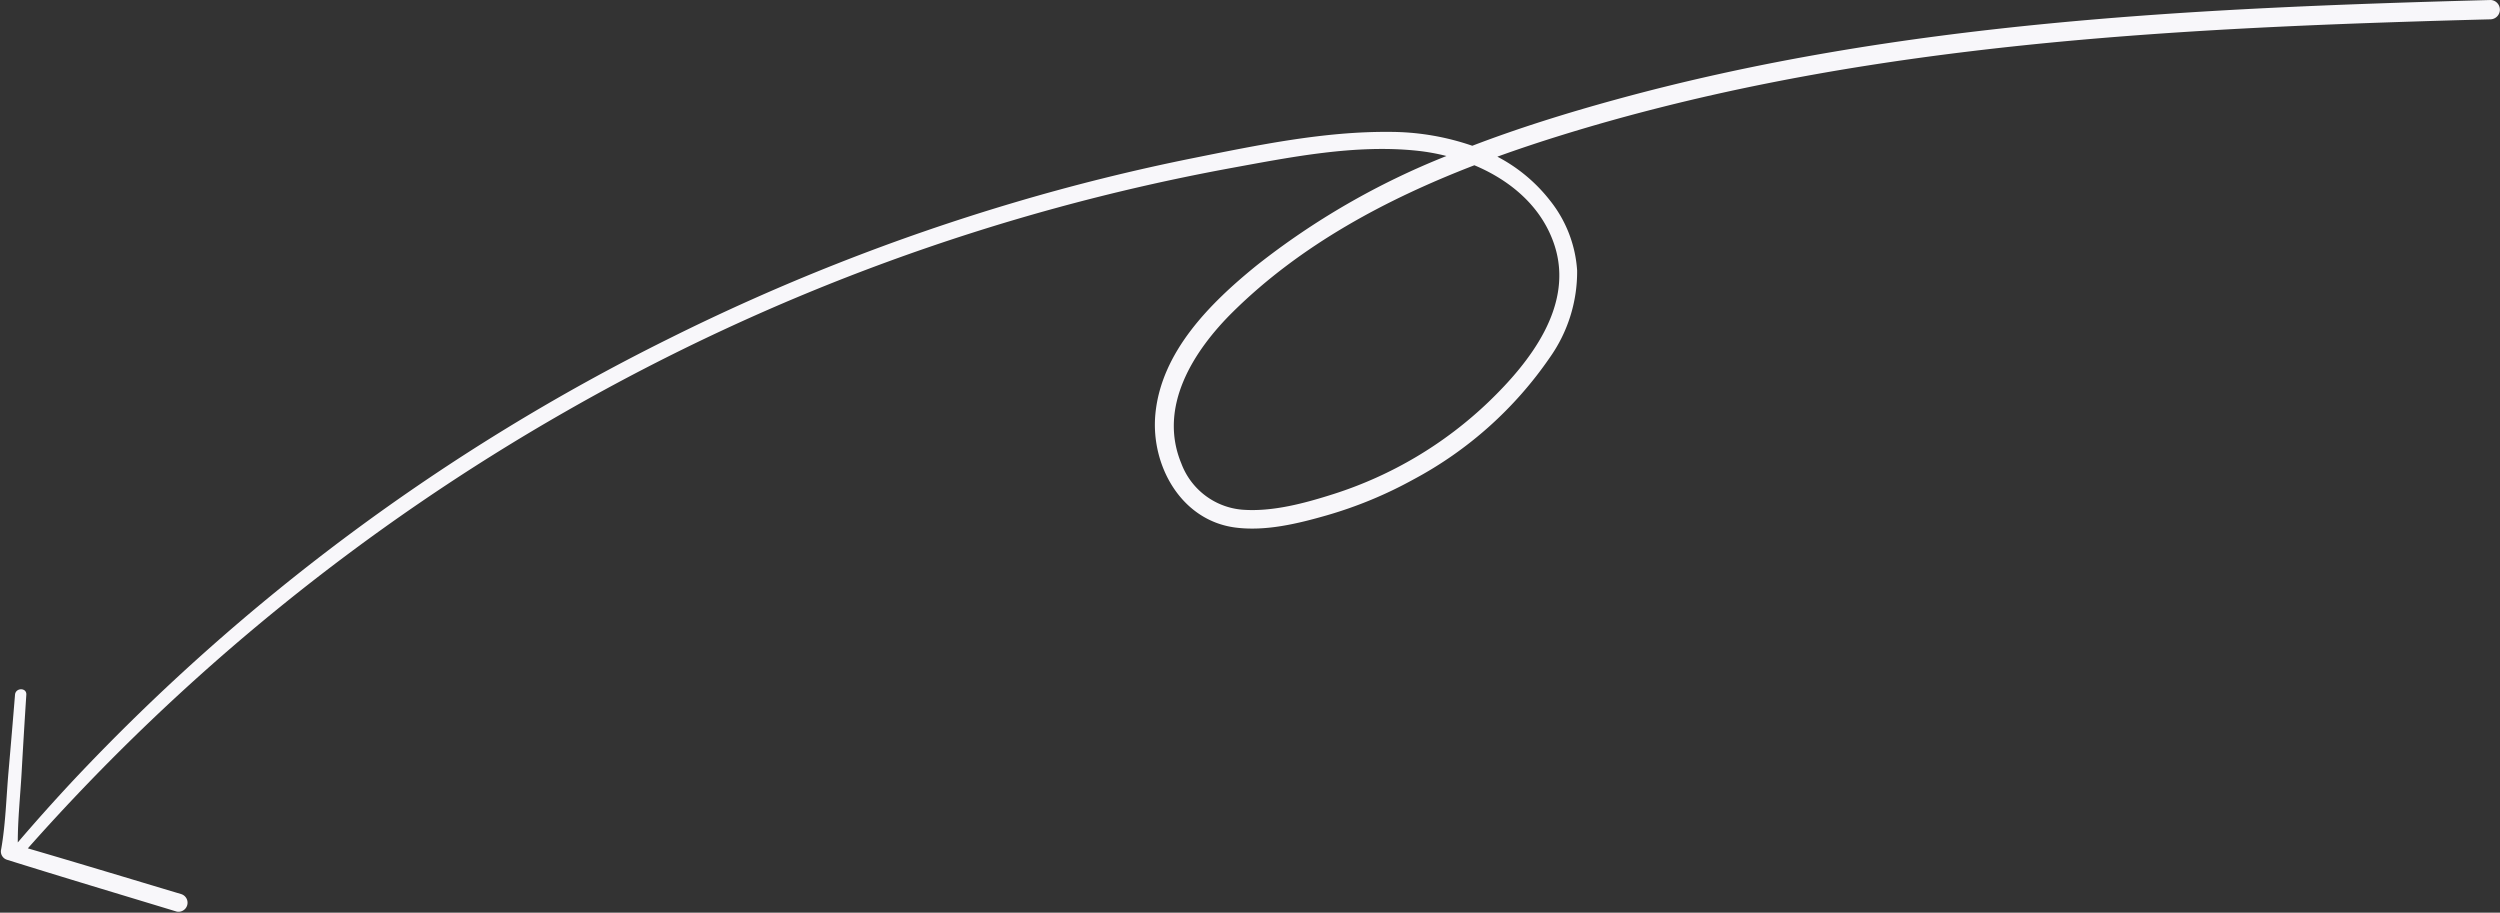 <?xml version="1.0" encoding="UTF-8" standalone="no"?><svg xmlns="http://www.w3.org/2000/svg" xmlns:xlink="http://www.w3.org/1999/xlink" fill="#f8f7fa" height="95.9" preserveAspectRatio="xMidYMid meet" version="1" viewBox="-0.1 0.0 262.7 95.9" width="262.7" zoomAndPan="magnify"><rect x="-0.1" y="0.0" width="262.7" height="95.9" fill="#333333" stroke="none"/><g data-name="23" id="change1_1"><path d="M261.639,0C230.757.83,199.5,2.255,169.554,10.5c-5.019,1.381-10.047,2.941-14.946,4.817a26.634,26.634,0,0,0-8.712-1.458c-6.857-.059-13.839,1.391-20.537,2.738q-9.59,1.926-18.98,4.715A223.789,223.789,0,0,0,70.2,35.579,220.109,220.109,0,0,0,7.52,82.086q-2.944,3.158-5.752,6.437c0-2.42.262-4.874.4-7.28Q2.4,77.12,2.666,73c.048-.767-1.127-.755-1.188,0Q1.152,77.013.8,81.027c-.241,2.719-.305,5.538-.78,8.227a.911.911,0,0,0,.619,1.091C6.56,92.2,12.51,93.978,18.449,95.785a.95.95,0,0,0,.5-1.831c-5.373-1.607-10.741-3.236-16.124-4.81a223.864,223.864,0,0,1,56.633-45.97A221.383,221.383,0,0,1,129.1,17.688c6.455-1.179,13.245-2.554,19.825-1.837a21.705,21.705,0,0,1,2.968.542,79.586,79.586,0,0,0-19.937,11.492c-4.857,3.935-10.035,9.062-10.65,15.638-.5,5.389,2.7,11.152,8.377,11.907,3.19.425,6.593-.406,9.646-1.282a44.085,44.085,0,0,0,9.094-3.766,40.5,40.5,0,0,0,14.33-12.809,15.6,15.6,0,0,0,2.872-9.144,13.132,13.132,0,0,0-2.856-7.366,16.979,16.979,0,0,0-5.528-4.6c2.273-.822,4.559-1.58,6.84-2.286,28.032-8.67,57.535-10.837,86.7-11.825q5.424-.183,10.849-.322A1.017,1.017,0,0,0,261.639,0ZM163.261,25.817c2.035,6.344-2.618,12.261-6.924,16.4a42.042,42.042,0,0,1-16.318,9.7c-3.017.959-6.421,1.892-9.611,1.639a7.509,7.509,0,0,1-6.368-4.841c-2.489-5.982,1.283-11.869,5.445-15.973,7.1-7,16.038-11.79,25.342-15.376C158.651,18.968,161.958,21.756,163.261,25.817Z"/></g></svg>
